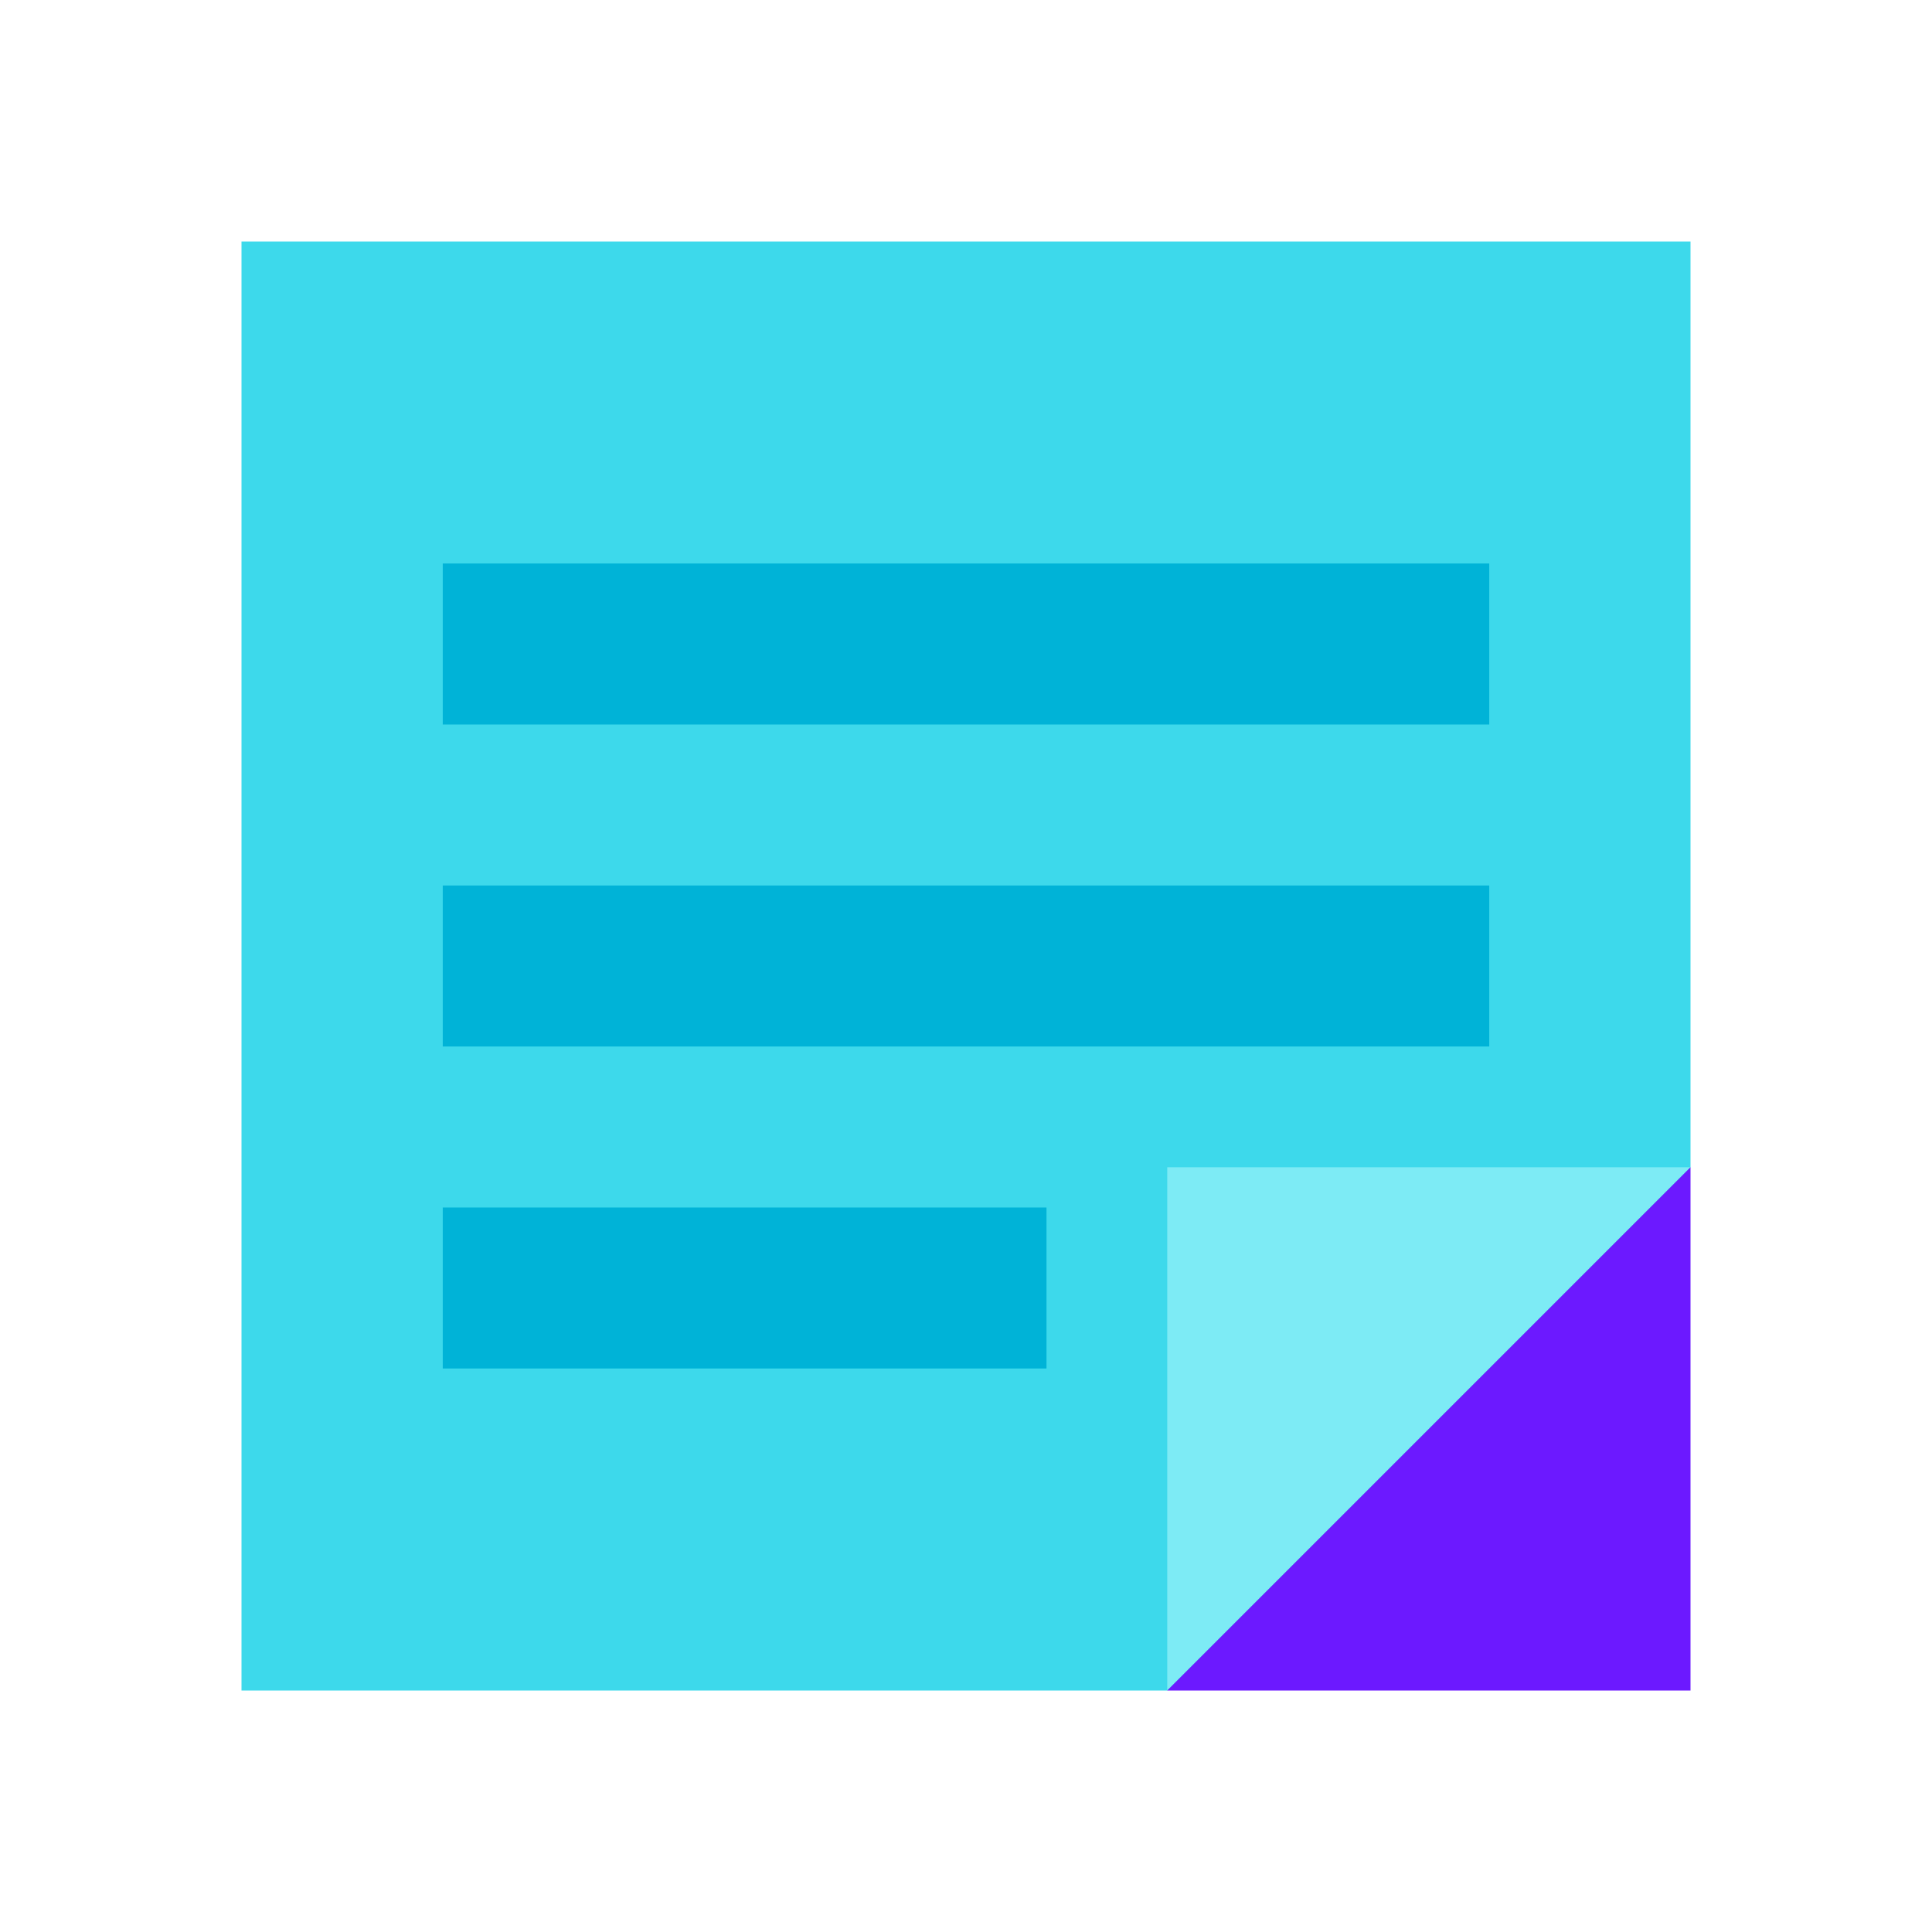 <?xml version="1.0" encoding="iso-8859-1"?>
<!-- Generator: Adobe Illustrator 25.3.1, SVG Export Plug-In . SVG Version: 6.00 Build 0)  -->
<svg version="1.1" id="Layer_1" xmlns="http://www.w3.org/2000/svg" xmlns:xlink="http://www.w3.org/1999/xlink" x="0px" y="0px"
	 viewBox="0 0 48 48" style="enable-background:new 0 0 48 48;" xml:space="preserve">
<path style="fill:#3DD9EB;" d="M29,42H6V6h36v23l-4,9L29,42z"/>
<path style="fill:#7DEBF5;" d="M29,29h13L29,42V29z"/>
<rect x="11" y="14" style="fill:#00B3D7;" width="26" height="4"/>
<rect x="11" y="22" style="fill:#00B3D7;" width="26" height="4"/>
<rect x="11" y="30" style="fill:#00B3D7;" width="15" height="4"/>
<polygon style="fill:#6C19FF;" points="42,29 42,42 29,42 "/>
</svg>